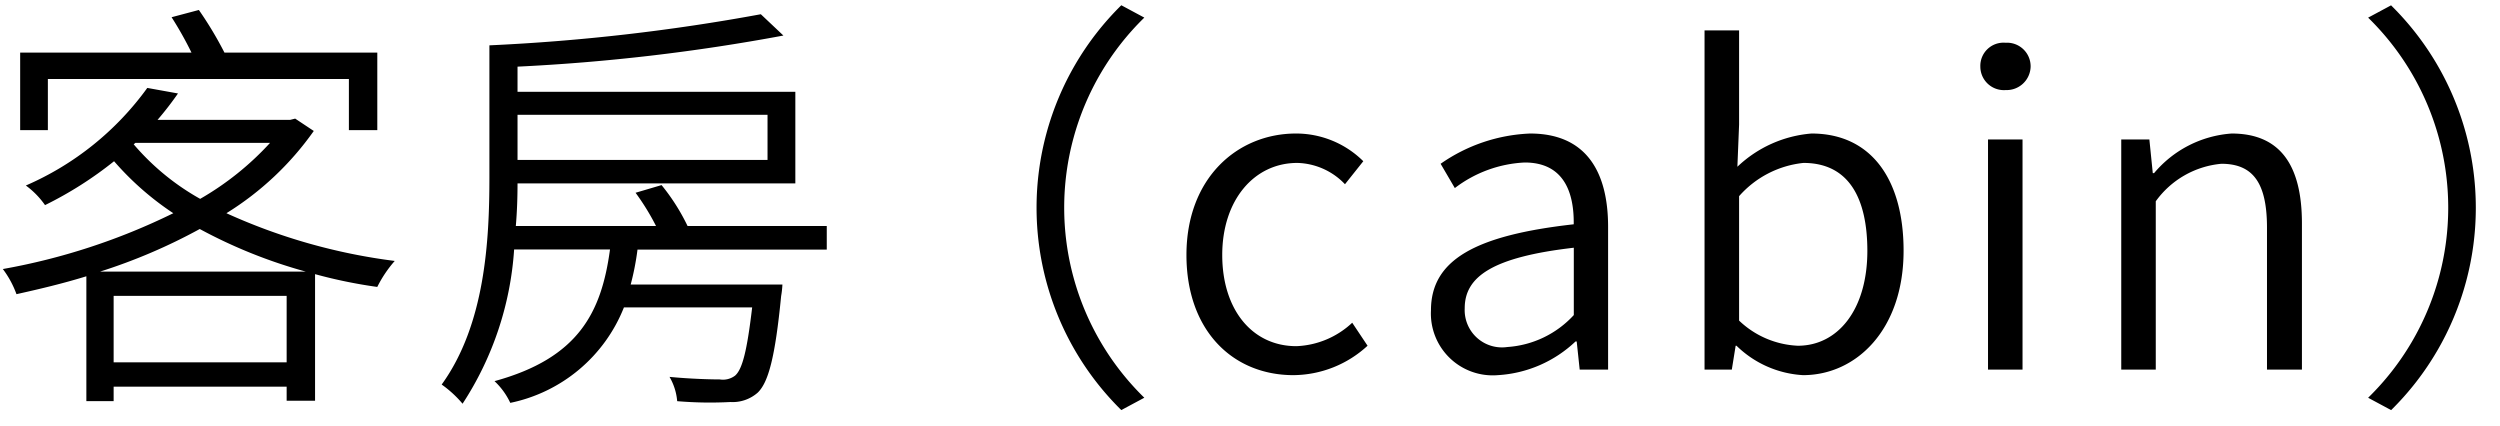 <svg height="15" viewBox="0 0 88 15" width="88" xmlns="http://www.w3.org/2000/svg"><path d="m375.691 74.781h10.59v1.8h1v-2.73h-5.381a12.812 12.812 0 0 0 -.9-1.5l-.96.255a12.67 12.67 0 0 1 .7 1.245h-6.03v2.73h.975v-1.8zm1.83 6.78a19.775 19.775 0 0 0 3.51-1.5 17.664 17.664 0 0 0 3.735 1.5zm.479 3.194v-2.34h6.09v2.34zm.765-7.725h4.74a10.267 10.267 0 0 1 -2.459 1.97 8.584 8.584 0 0 1 -2.34-1.92zm5.625-.855-.18.045h-4.665c.27-.315.5-.615.72-.93l-1.08-.195a10.357 10.357 0 0 1 -4.275 3.435 2.948 2.948 0 0 1 .675.69 13.227 13.227 0 0 0 2.43-1.545 10.254 10.254 0 0 0 2.085 1.83 22.512 22.512 0 0 1 -6 1.965 3.379 3.379 0 0 1 .48.885c.81-.18 1.635-.375 2.46-.63v4.395h.96v-.51h6.09v.495h1v-4.455a17.156 17.156 0 0 0 2.19.45 4.251 4.251 0 0 1 .615-.915 20.5 20.5 0 0 1 -5.925-1.68 10.563 10.563 0 0 0 3.075-2.895zm16.627-.135v1.59h-8.8v-1.59zm2.085 4.74v-.825h-4.9a7.221 7.221 0 0 0 -.915-1.44l-.915.27a8.437 8.437 0 0 1 .72 1.17h-4.935c.045-.525.06-1.035.06-1.5h9.779v-3.224h-9.779v-.885a69.067 69.067 0 0 0 9.359-1.095l-.795-.75a70.4 70.4 0 0 1 -9.554 1.095v4.65c0 2.22-.15 5.175-1.68 7.29a3.893 3.893 0 0 1 .735.675 11.257 11.257 0 0 0 1.815-5.43h3.375c-.3 2.22-1.11 3.825-4.065 4.635a2.5 2.5 0 0 1 .555.765 5.5 5.5 0 0 0 4-3.36h4.514c-.18 1.53-.345 2.175-.6 2.4a.708.708 0 0 1 -.54.135c-.269 0-1-.015-1.769-.09a2.035 2.035 0 0 1 .27.855 13.679 13.679 0 0 0 1.874.03 1.335 1.335 0 0 0 .96-.33c.375-.36.615-1.245.825-3.4a3.175 3.175 0 0 0 .045-.405h-5.341a9.409 9.409 0 0 0 .24-1.23h6.66zm10.367 5.655.811-.435a9.345 9.345 0 0 1 0-13.38l-.81-.435a10 10 0 0 0 0 14.25zm6.059-1.23a3.89 3.89 0 0 0 2.61-1.035l-.54-.81a3.043 3.043 0 0 1 -1.965.825c-1.56 0-2.61-1.29-2.61-3.21 0-1.935 1.125-3.24 2.64-3.24a2.393 2.393 0 0 1 1.68.75l.645-.81a3.358 3.358 0 0 0 -2.37-.975c-2.055 0-3.855 1.56-3.855 4.275.001 2.67 1.637 4.23 3.766 4.23zm7.2 0a4.343 4.343 0 0 0 2.73-1.185h.042l.105.99h1v-5.025c0-1.95-.78-3.285-2.745-3.285a5.894 5.894 0 0 0 -3.15 1.065l.5.855a4.385 4.385 0 0 1 2.46-.9c1.395 0 1.74 1.08 1.725 2.175-3.48.39-5.025 1.26-5.025 3.03a2.176 2.176 0 0 0 2.356 2.28zm.33-.99a1.313 1.313 0 0 1 -1.5-1.365c0-1.11.975-1.8 3.84-2.13v2.37a3.49 3.49 0 0 1 -2.342 1.125zm10.408.99c1.875 0 3.54-1.6 3.54-4.38 0-2.49-1.125-4.125-3.24-4.125a4.276 4.276 0 0 0 -2.61 1.17l.06-1.485v-3.314h-1.216v11.939h.96l.135-.84h.03a3.643 3.643 0 0 0 2.339 1.035zm-.18-1.035a3.193 3.193 0 0 1 -2.07-.885v-4.38a3.5 3.5 0 0 1 2.265-1.17c1.62 0 2.25 1.275 2.25 3.1-.002 2.065-1.037 3.335-2.447 3.335zm6.692.84h1.215v-8.1h-1.215zm.615-9.84a.846.846 0 0 0 .885-.825.831.831 0 0 0 -.885-.84.815.815 0 0 0 -.885.84.829.829 0 0 0 .883.826zm4.075 9.84h1.215v-5.925a3.2 3.2 0 0 1 2.31-1.32c1.125 0 1.605.69 1.605 2.25v4.995h1.23v-5.145c0-2.07-.78-3.165-2.475-3.165a3.924 3.924 0 0 0 -2.73 1.395h-.045l-.12-1.185h-.99zm9.5-12.824-.81.435a9.347 9.347 0 0 1 0 13.38l.81.435a10 10 0 0 0 -.005-14.25z" fill-rule="evenodd" transform="translate(-374 -72)"/></svg>